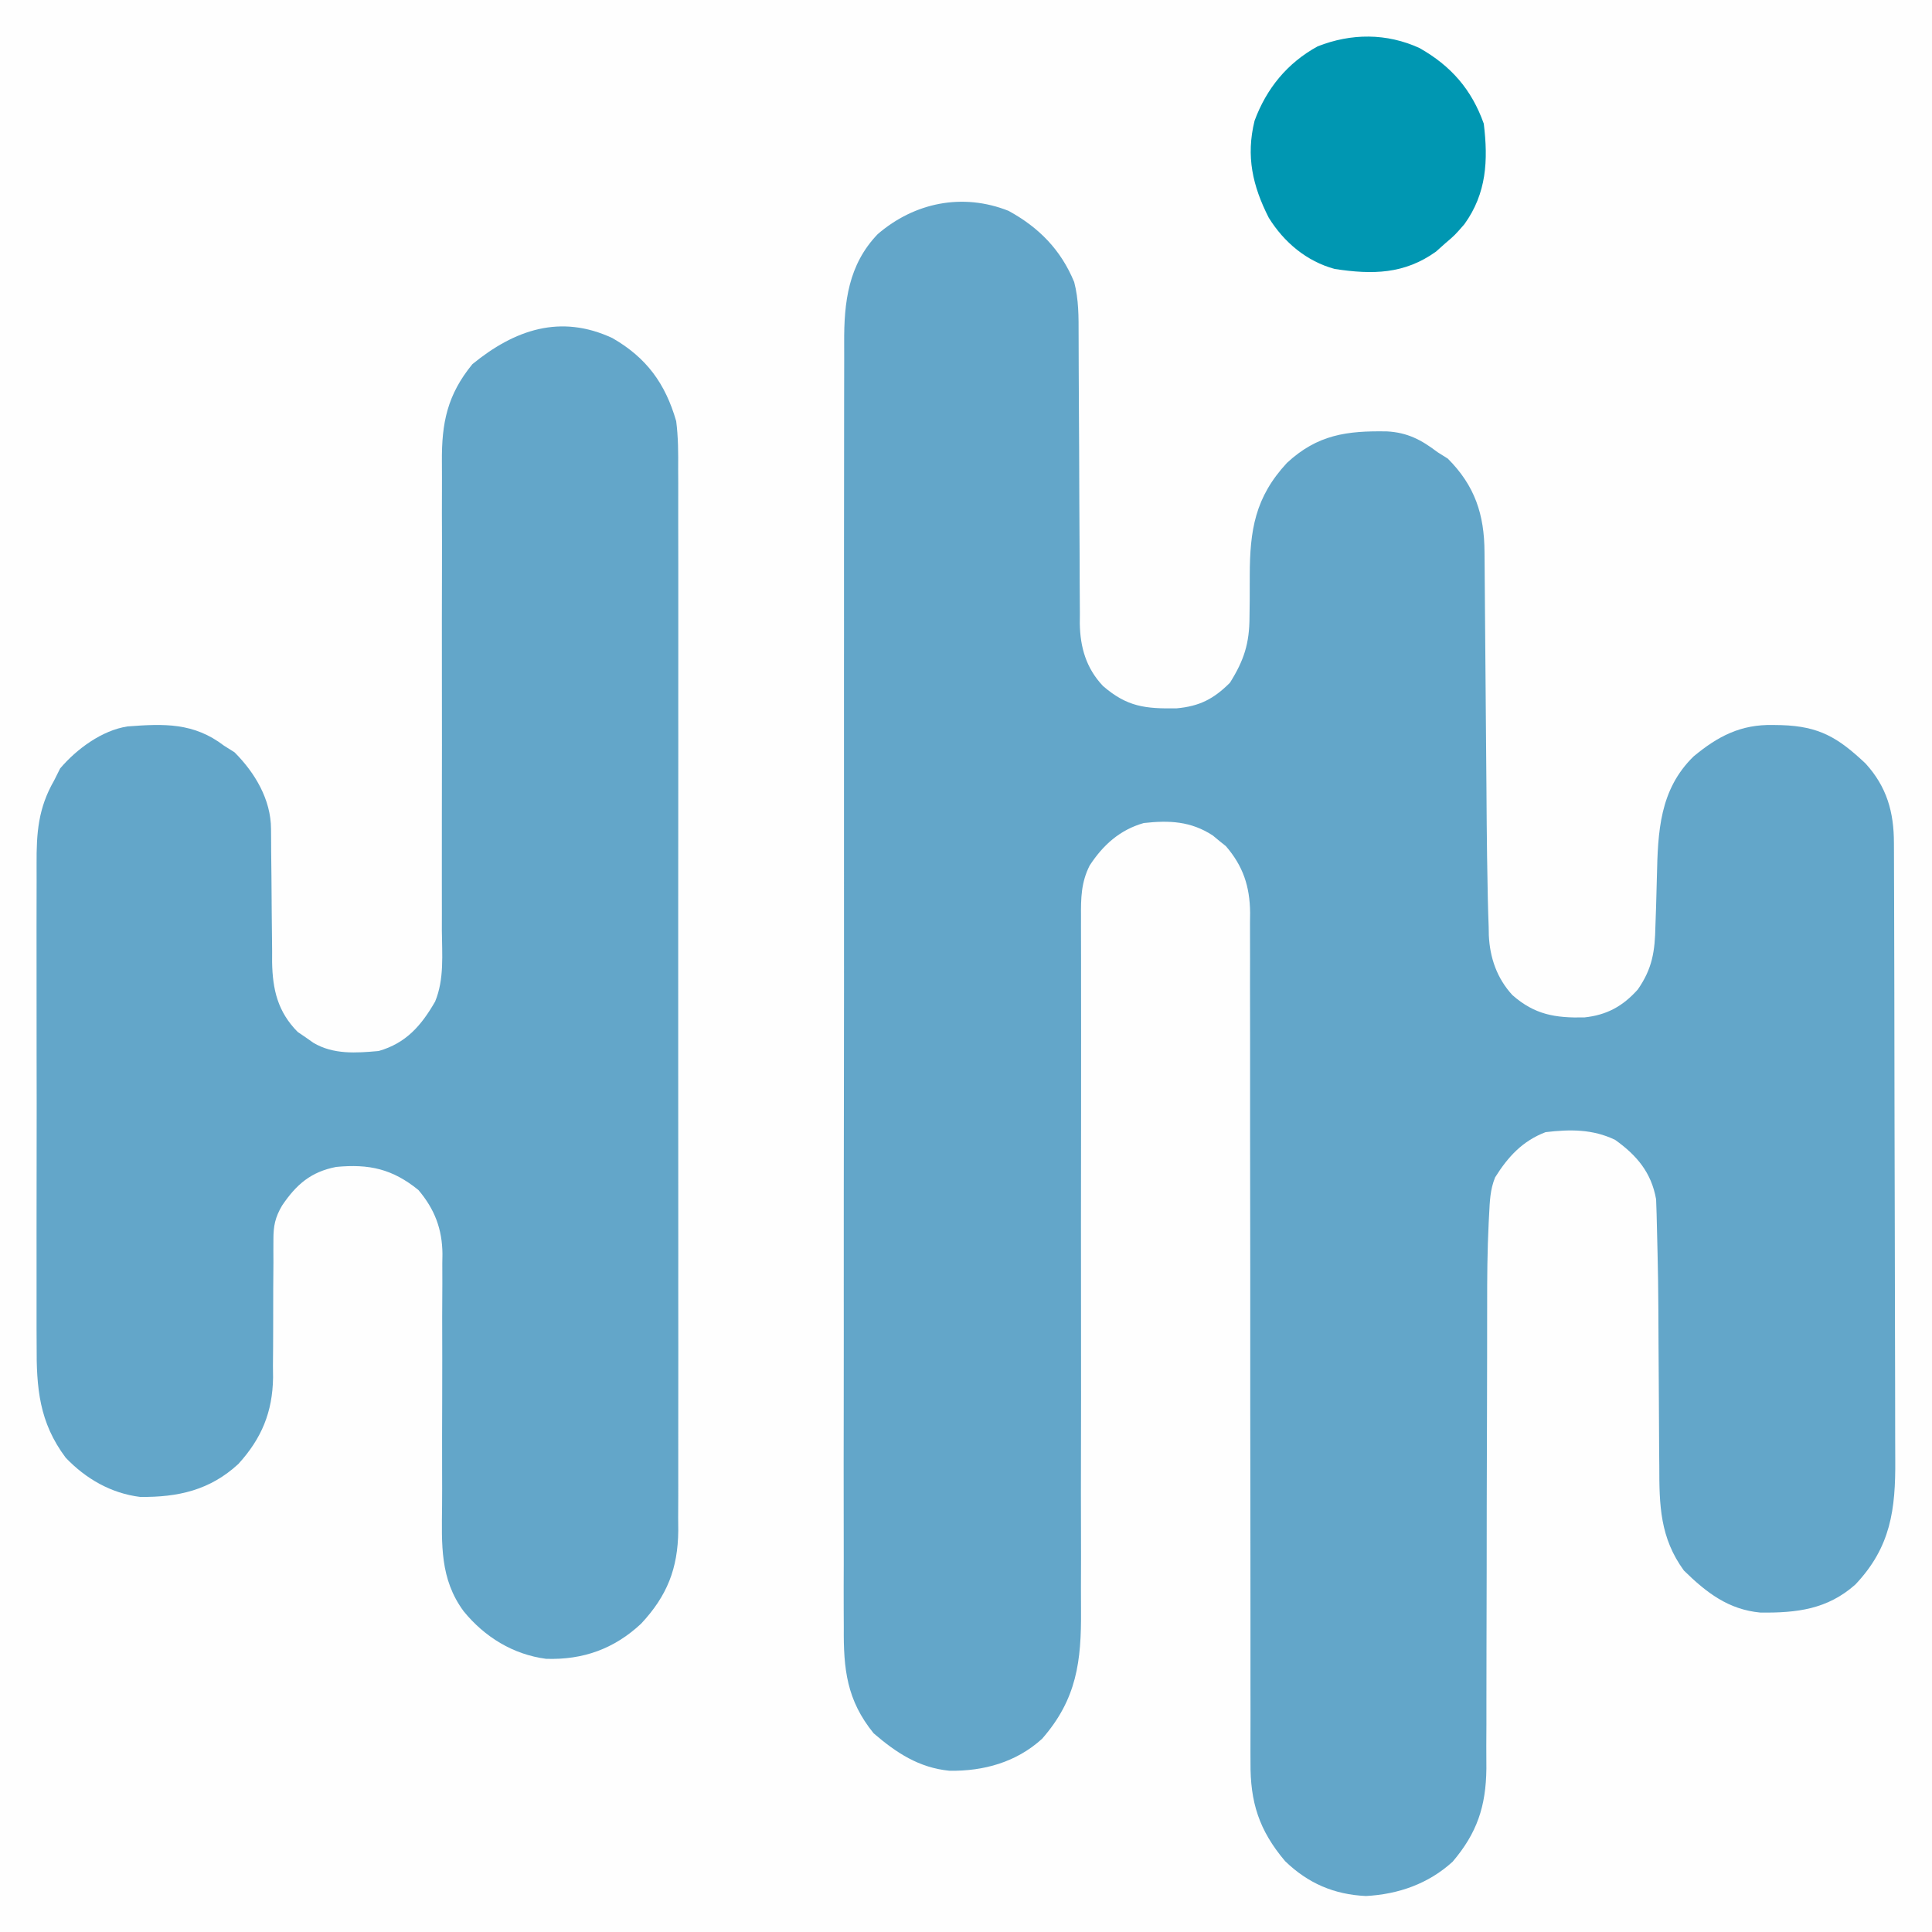 <?xml version="1.0" encoding="UTF-8"?>
<svg version="1.1" xmlns="http://www.w3.org/2000/svg" width="500" height="500">
<rect width="100%" height="100%" fill="#333333" stroke="none"/>
<path d="M0 0 C165 0 330 0 500 0 C500 165 500 330 500 500 C335 500 170 500 0 500 C0 335 0 170 0 0 Z " fill="#FEFEFE" transform="translate(0,0)"/>
<path d="M0 0 C7.87 4.295 13.57 10.105 17 18.438 C18.188 22.976 18.145 27.482 18.142 32.14 C18.145 33.006 18.149 33.871 18.152 34.763 C18.16 36.639 18.165 38.514 18.169 40.389 C18.176 43.362 18.192 46.334 18.21 49.307 C18.262 57.757 18.31 66.206 18.326 74.656 C18.336 79.83 18.365 85.003 18.407 90.177 C18.42 92.143 18.425 94.11 18.422 96.077 C18.42 98.834 18.442 101.59 18.47 104.347 C18.463 105.152 18.457 105.957 18.45 106.786 C18.551 112.976 20.106 118.377 24.447 122.968 C30.695 128.378 35.387 128.881 43.508 128.754 C49.467 128.214 53.128 126.309 57.312 122.125 C60.95 116.332 62.367 111.924 62.371 105.07 C62.388 103.676 62.406 102.281 62.424 100.887 C62.434 98.726 62.438 96.565 62.436 94.404 C62.456 82.63 63.805 74.131 72.066 65.23 C79.958 57.913 87.57 56.892 98 57.086 C103.236 57.377 106.877 59.281 111 62.438 C111.887 62.994 112.774 63.551 113.688 64.125 C120.714 71.151 123.142 78.615 123.189 88.305 C123.202 89.667 123.202 89.667 123.215 91.056 C123.232 93.032 123.247 95.008 123.26 96.983 C123.281 100.126 123.308 103.269 123.337 106.412 C123.397 113.108 123.449 119.804 123.5 126.5 C123.56 134.212 123.622 141.925 123.692 149.637 C123.718 152.704 123.739 155.771 123.76 158.838 C123.803 164.372 123.886 169.905 124 175.438 C124.015 176.294 124.03 177.15 124.046 178.033 C124.098 180.474 124.178 182.913 124.268 185.353 C124.281 186.058 124.294 186.762 124.307 187.488 C124.577 193.337 126.419 198.63 130.411 202.972 C136.212 208.066 141.505 208.897 148.992 208.75 C154.827 208.144 158.99 205.857 162.875 201.5 C166.646 196.065 167.298 191.583 167.422 185.059 C167.478 183.398 167.535 181.737 167.594 180.076 C167.676 177.485 167.75 174.895 167.803 172.303 C168.06 160.747 168.469 149.785 177.315 141.187 C183.65 135.933 189.531 132.888 197.875 133.062 C198.942 133.081 198.942 133.081 200.03 133.1 C209.838 133.414 214.67 136.312 221.793 143.02 C227.306 149.059 229.149 155.614 229.147 163.64 C229.151 164.379 229.155 165.118 229.158 165.879 C229.169 168.361 229.173 170.844 229.177 173.326 C229.183 175.104 229.19 176.881 229.197 178.658 C229.218 184.503 229.228 190.347 229.238 196.191 C229.242 198.204 229.246 200.217 229.251 202.23 C229.27 211.689 229.284 221.148 229.292 230.608 C229.302 241.519 229.328 252.431 229.369 263.342 C229.399 271.78 229.414 280.217 229.417 288.655 C229.419 293.692 229.428 298.729 229.453 303.766 C229.477 308.51 229.481 313.253 229.471 317.996 C229.47 319.732 229.477 321.468 229.49 323.203 C229.587 336.103 228.348 345.818 219.156 355.523 C211.919 361.947 204.002 362.871 194.609 362.773 C186.281 361.998 180.615 357.593 174.789 351.891 C168.614 343.424 168.41 335.018 168.426 324.879 C168.413 323.365 168.399 321.852 168.383 320.339 C168.345 316.365 168.33 312.393 168.32 308.419 C168.308 304.434 168.278 300.448 168.248 296.463 C168.242 295.688 168.237 294.913 168.231 294.115 C168.157 276.88 168.157 276.88 167.73 259.652 C167.665 257.75 167.665 257.75 167.598 255.808 C166.368 248.879 162.6 244.437 157 240.438 C151.187 237.63 145.326 237.689 139 238.438 C133.032 240.708 129.287 244.79 125.937 250.133 C124.63 253.348 124.565 256.291 124.383 259.752 C124.345 260.46 124.308 261.168 124.269 261.897 C123.915 269.065 123.862 276.23 123.874 283.406 C123.873 284.82 123.871 286.235 123.868 287.65 C123.864 290.659 123.862 293.668 123.862 296.677 C123.861 301.444 123.848 306.212 123.832 310.98 C123.83 311.789 123.827 312.599 123.825 313.433 C123.819 315.087 123.814 316.741 123.809 318.394 C123.774 329.467 123.747 340.539 123.75 351.611 C123.751 359.12 123.735 366.629 123.699 374.138 C123.68 378.097 123.671 382.056 123.683 386.016 C123.695 389.734 123.683 393.452 123.654 397.171 C123.644 399.17 123.659 401.17 123.674 403.169 C123.563 412.906 121.267 419.813 114.938 427.25 C108.669 432.963 100.894 435.682 92.5 436.125 C84.258 435.74 77.516 432.84 71.578 427.094 C64.808 419.088 62.541 411.817 62.628 401.532 C62.622 400.078 62.622 400.078 62.617 398.596 C62.607 395.364 62.619 392.132 62.631 388.9 C62.629 386.577 62.625 384.254 62.62 381.931 C62.611 376.936 62.612 371.94 62.62 366.945 C62.63 359.714 62.622 352.483 62.607 345.251 C62.584 333.506 62.57 321.761 62.566 310.016 C62.566 309.314 62.566 308.612 62.565 307.888 C62.563 300.054 62.562 292.219 62.563 284.385 C62.564 281.543 62.564 278.701 62.564 275.859 C62.564 275.158 62.564 274.456 62.564 273.734 C62.565 262.031 62.55 250.328 62.523 238.626 C62.507 230.773 62.508 222.921 62.524 215.069 C62.53 210.184 62.519 205.298 62.504 200.413 C62.5 198.149 62.503 195.885 62.514 193.621 C62.527 190.528 62.516 187.436 62.499 184.343 C62.509 183.45 62.518 182.556 62.529 181.636 C62.451 174.849 60.727 169.598 56.254 164.414 C55.417 163.745 55.417 163.745 54.562 163.062 C54.007 162.601 53.451 162.14 52.879 161.664 C47.192 157.952 41.607 157.704 35 158.438 C28.823 160.204 24.477 164.111 21 169.438 C18.781 173.824 18.724 177.929 18.762 182.741 C18.76 183.574 18.759 184.406 18.757 185.265 C18.754 188.054 18.765 190.844 18.776 193.633 C18.777 195.634 18.776 197.635 18.775 199.636 C18.774 203.945 18.778 208.255 18.787 212.565 C18.799 219.386 18.792 226.207 18.781 233.028 C18.753 252.426 18.74 271.824 18.77 291.221 C18.786 301.934 18.781 312.647 18.752 323.36 C18.738 329.026 18.735 334.691 18.758 340.356 C18.781 345.691 18.775 351.025 18.748 356.359 C18.744 358.31 18.749 360.261 18.766 362.212 C18.87 375.298 17.69 385.176 8.688 395.438 C2.027 401.506 -6.448 403.85 -15.285 403.707 C-23.185 402.923 -28.995 399.093 -34.895 394.023 C-41.869 385.458 -42.725 377.411 -42.628 366.635 C-42.633 365.149 -42.64 363.662 -42.65 362.176 C-42.669 358.113 -42.656 354.051 -42.639 349.988 C-42.626 345.598 -42.641 341.208 -42.653 336.818 C-42.671 328.227 -42.663 319.636 -42.645 311.044 C-42.631 304.06 -42.627 297.076 -42.63 290.093 C-42.631 289.098 -42.631 288.103 -42.632 287.078 C-42.633 285.057 -42.634 283.035 -42.635 281.014 C-42.643 263.151 -42.627 245.287 -42.597 227.424 C-42.568 210.1 -42.561 192.775 -42.576 175.451 C-42.593 156.575 -42.597 137.699 -42.58 118.824 C-42.578 116.81 -42.576 114.796 -42.574 112.782 C-42.573 111.792 -42.572 110.801 -42.571 109.78 C-42.566 102.807 -42.569 95.833 -42.576 88.86 C-42.583 80.358 -42.577 71.857 -42.552 63.356 C-42.539 59.021 -42.533 54.686 -42.544 50.35 C-42.554 46.378 -42.546 42.406 -42.523 38.433 C-42.517 37 -42.519 35.567 -42.528 34.133 C-42.589 23.596 -41.445 13.963 -33.863 6.043 C-24.349 -2.155 -11.894 -4.712 0 0 Z " fill="#63a6c9" transform="translate(261,54.562)"/>
<path d="M0 0 C8.828 5.078 13.692 11.768 16.5 21.5 C17.032 25.636 17.041 29.713 17.008 33.879 C17.014 35.09 17.02 36.301 17.027 37.549 C17.04 40.884 17.035 44.218 17.023 47.553 C17.014 51.16 17.028 54.767 17.039 58.374 C17.057 65.429 17.053 72.483 17.041 79.538 C17.032 85.274 17.031 91.009 17.035 96.744 C17.036 97.562 17.036 98.379 17.037 99.222 C17.038 100.883 17.04 102.544 17.041 104.205 C17.052 119.764 17.039 135.324 17.018 150.883 C17 164.224 17.003 177.565 17.021 190.906 C17.043 206.412 17.051 221.919 17.039 237.426 C17.038 239.081 17.037 240.735 17.035 242.39 C17.034 243.611 17.034 243.611 17.033 244.856 C17.03 250.583 17.036 256.309 17.045 262.036 C17.056 269.017 17.053 275.999 17.032 282.98 C17.022 286.54 17.017 290.099 17.031 293.659 C17.045 297.522 17.028 301.385 17.008 305.248 C17.017 306.366 17.026 307.485 17.035 308.638 C16.937 318.467 14.13 325.527 7.418 332.711 C0.413 339.245 -7.601 342.1 -17.148 341.805 C-25.702 340.696 -33.09 336.145 -38.5 329.5 C-44.694 321.119 -44.18 312.15 -44.092 302.205 C-44.066 299.286 -44.071 296.369 -44.083 293.45 C-44.104 287.258 -44.085 281.067 -44.062 274.875 C-44.041 267.688 -44.037 260.501 -44.063 253.314 C-44.066 250.449 -44.045 247.584 -44.023 244.719 C-44.025 242.953 -44.029 241.186 -44.033 239.419 C-44.021 238.632 -44.008 237.844 -43.994 237.032 C-44.052 230.557 -46.014 225.441 -50.211 220.477 C-56.908 215.037 -62.938 213.678 -71.5 214.5 C-78.044 215.772 -81.815 219.042 -85.5 224.5 C-87.292 227.561 -87.747 229.758 -87.74 233.293 C-87.743 234.242 -87.747 235.19 -87.751 236.168 C-87.747 237.187 -87.743 238.207 -87.738 239.258 C-87.754 241.432 -87.77 243.607 -87.787 245.781 C-87.804 249.198 -87.813 252.614 -87.805 256.03 C-87.803 259.336 -87.831 262.64 -87.863 265.945 C-87.853 266.953 -87.843 267.961 -87.832 268.999 C-87.954 277.928 -90.79 284.762 -96.812 291.375 C-104.159 298.161 -112.422 300.011 -122.234 299.902 C-129.747 298.977 -136.309 295.196 -141.5 289.75 C-148.36 280.598 -149.087 271.731 -149.018 260.554 C-149.023 259.07 -149.03 257.586 -149.039 256.101 C-149.057 252.097 -149.05 248.093 -149.037 244.089 C-149.027 239.884 -149.037 235.679 -149.043 231.474 C-149.05 224.415 -149.041 217.357 -149.021 210.299 C-149 202.155 -149.007 194.012 -149.029 185.868 C-149.047 178.857 -149.049 171.845 -149.039 164.833 C-149.033 160.654 -149.032 156.475 -149.045 152.296 C-149.057 148.366 -149.049 144.437 -149.026 140.508 C-149.02 139.072 -149.022 137.636 -149.031 136.199 C-149.076 128.028 -148.615 121.647 -144.5 114.5 C-143.984 113.469 -143.469 112.438 -142.938 111.375 C-138.708 106.386 -132.129 101.506 -125.5 100.5 C-116.027 99.775 -108.354 99.487 -100.5 105.5 C-99.613 106.057 -98.726 106.614 -97.812 107.188 C-92.496 112.504 -88.391 119.423 -88.358 127.028 C-88.351 127.943 -88.344 128.858 -88.337 129.801 C-88.333 130.788 -88.329 131.776 -88.324 132.793 C-88.301 134.889 -88.277 136.984 -88.252 139.08 C-88.217 142.38 -88.188 145.68 -88.174 148.981 C-88.159 152.169 -88.118 155.355 -88.074 158.543 C-88.076 159.52 -88.078 160.498 -88.08 161.505 C-87.953 168.649 -86.601 174.363 -81.465 179.559 C-80.796 180.014 -80.127 180.469 -79.438 180.938 C-78.43 181.647 -78.43 181.647 -77.402 182.371 C-72.209 185.453 -66.337 185.026 -60.5 184.5 C-53.446 182.483 -49.491 177.966 -45.885 171.69 C-43.487 165.867 -44.103 159.464 -44.147 153.278 C-44.146 151.835 -44.144 150.392 -44.14 148.949 C-44.135 145.852 -44.14 142.754 -44.15 139.657 C-44.167 134.751 -44.158 129.846 -44.146 124.94 C-44.116 111.874 -44.117 98.807 -44.136 85.741 C-44.148 77.152 -44.146 68.562 -44.117 59.973 C-44.102 55.104 -44.11 50.236 -44.134 45.367 C-44.144 42.328 -44.133 39.289 -44.117 36.25 C-44.114 34.85 -44.119 33.45 -44.133 32.049 C-44.231 21.925 -42.733 14.674 -36.25 6.75 C-25.336 -2.18 -13.449 -6.274 0 0 Z " fill="#63a6c9" transform="translate(158.5,87.5)"/>
<path d="M0 0 C8.149 4.613 13.486 10.732 16.625 19.562 C17.787 29.065 17.359 37.597 11.625 45.562 C9.125 48.438 9.125 48.438 6.625 50.562 C5.841 51.264 5.058 51.965 4.25 52.688 C-3.921 58.524 -12.151 58.674 -21.965 57.164 C-29.23 55.198 -35.076 50.263 -39.016 43.922 C-43.205 35.688 -44.962 27.985 -42.691 18.797 C-39.611 10.464 -34.222 3.856 -26.375 -0.438 C-17.688 -3.862 -8.524 -3.905 0 0 Z " fill="#0097b2" transform="translate(367.375,12.438)"/>
</svg>